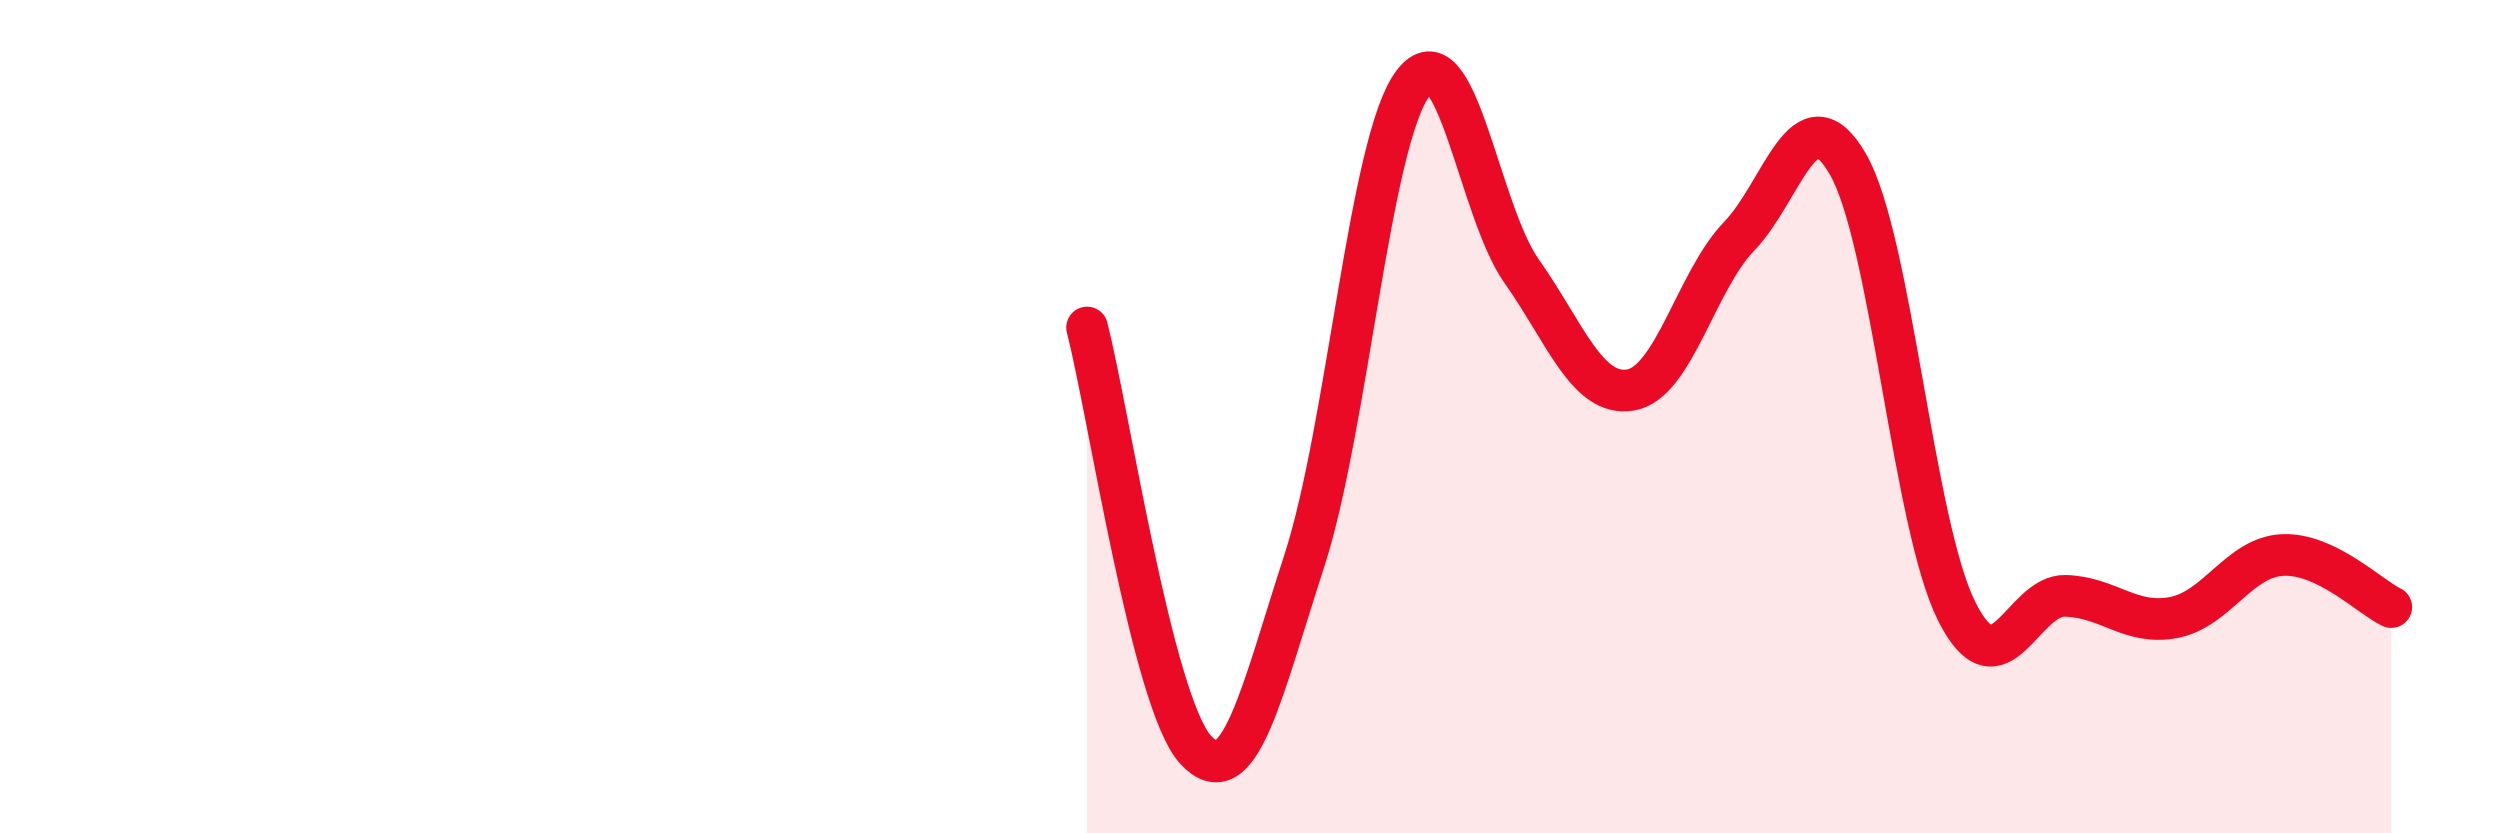 
    <svg width="60" height="20" viewBox="0 0 60 20" xmlns="http://www.w3.org/2000/svg">
      <path
        d="M 26.09,7.86 C 26.61,9.89 27.66,16.88 28.7,18 C 29.74,19.12 30.26,16.67 31.3,13.47 C 32.34,10.27 32.87,3.39 33.91,2 C 34.95,0.61 35.48,5.04 36.52,6.51 C 37.56,7.98 38.09,9.53 39.13,9.36 C 40.17,9.19 40.7,6.75 41.74,5.67 C 42.78,4.59 43.31,2.14 44.35,3.94 C 45.39,5.74 45.92,12.6 46.96,14.67 C 48,16.74 48.53,14.27 49.57,14.3 C 50.61,14.33 51.13,15.02 52.17,14.82 C 53.21,14.62 53.74,13.37 54.78,13.32 C 55.82,13.27 56.87,14.32 57.39,14.57L57.39 20L26.09 20Z"
        fill="#EB0A25"
        opacity="0.1"
        stroke-linecap="round"
        stroke-linejoin="round"
      />
      <path
        d="M 26.09,7.86 C 26.61,9.89 27.66,16.88 28.7,18 C 29.74,19.12 30.26,16.67 31.3,13.47 C 32.34,10.27 32.87,3.39 33.91,2 C 34.95,0.61 35.48,5.04 36.52,6.51 C 37.56,7.98 38.09,9.53 39.13,9.36 C 40.17,9.19 40.7,6.75 41.74,5.67 C 42.78,4.59 43.31,2.14 44.35,3.94 C 45.39,5.74 45.92,12.6 46.96,14.67 C 48,16.74 48.53,14.27 49.57,14.3 C 50.61,14.33 51.13,15.02 52.17,14.82 C 53.21,14.62 53.74,13.37 54.78,13.32 C 55.82,13.27 56.87,14.32 57.39,14.57"
        stroke="#EB0A25"
        stroke-width="1"
        fill="none"
        stroke-linecap="round"
        stroke-linejoin="round"
      />
    </svg>
  